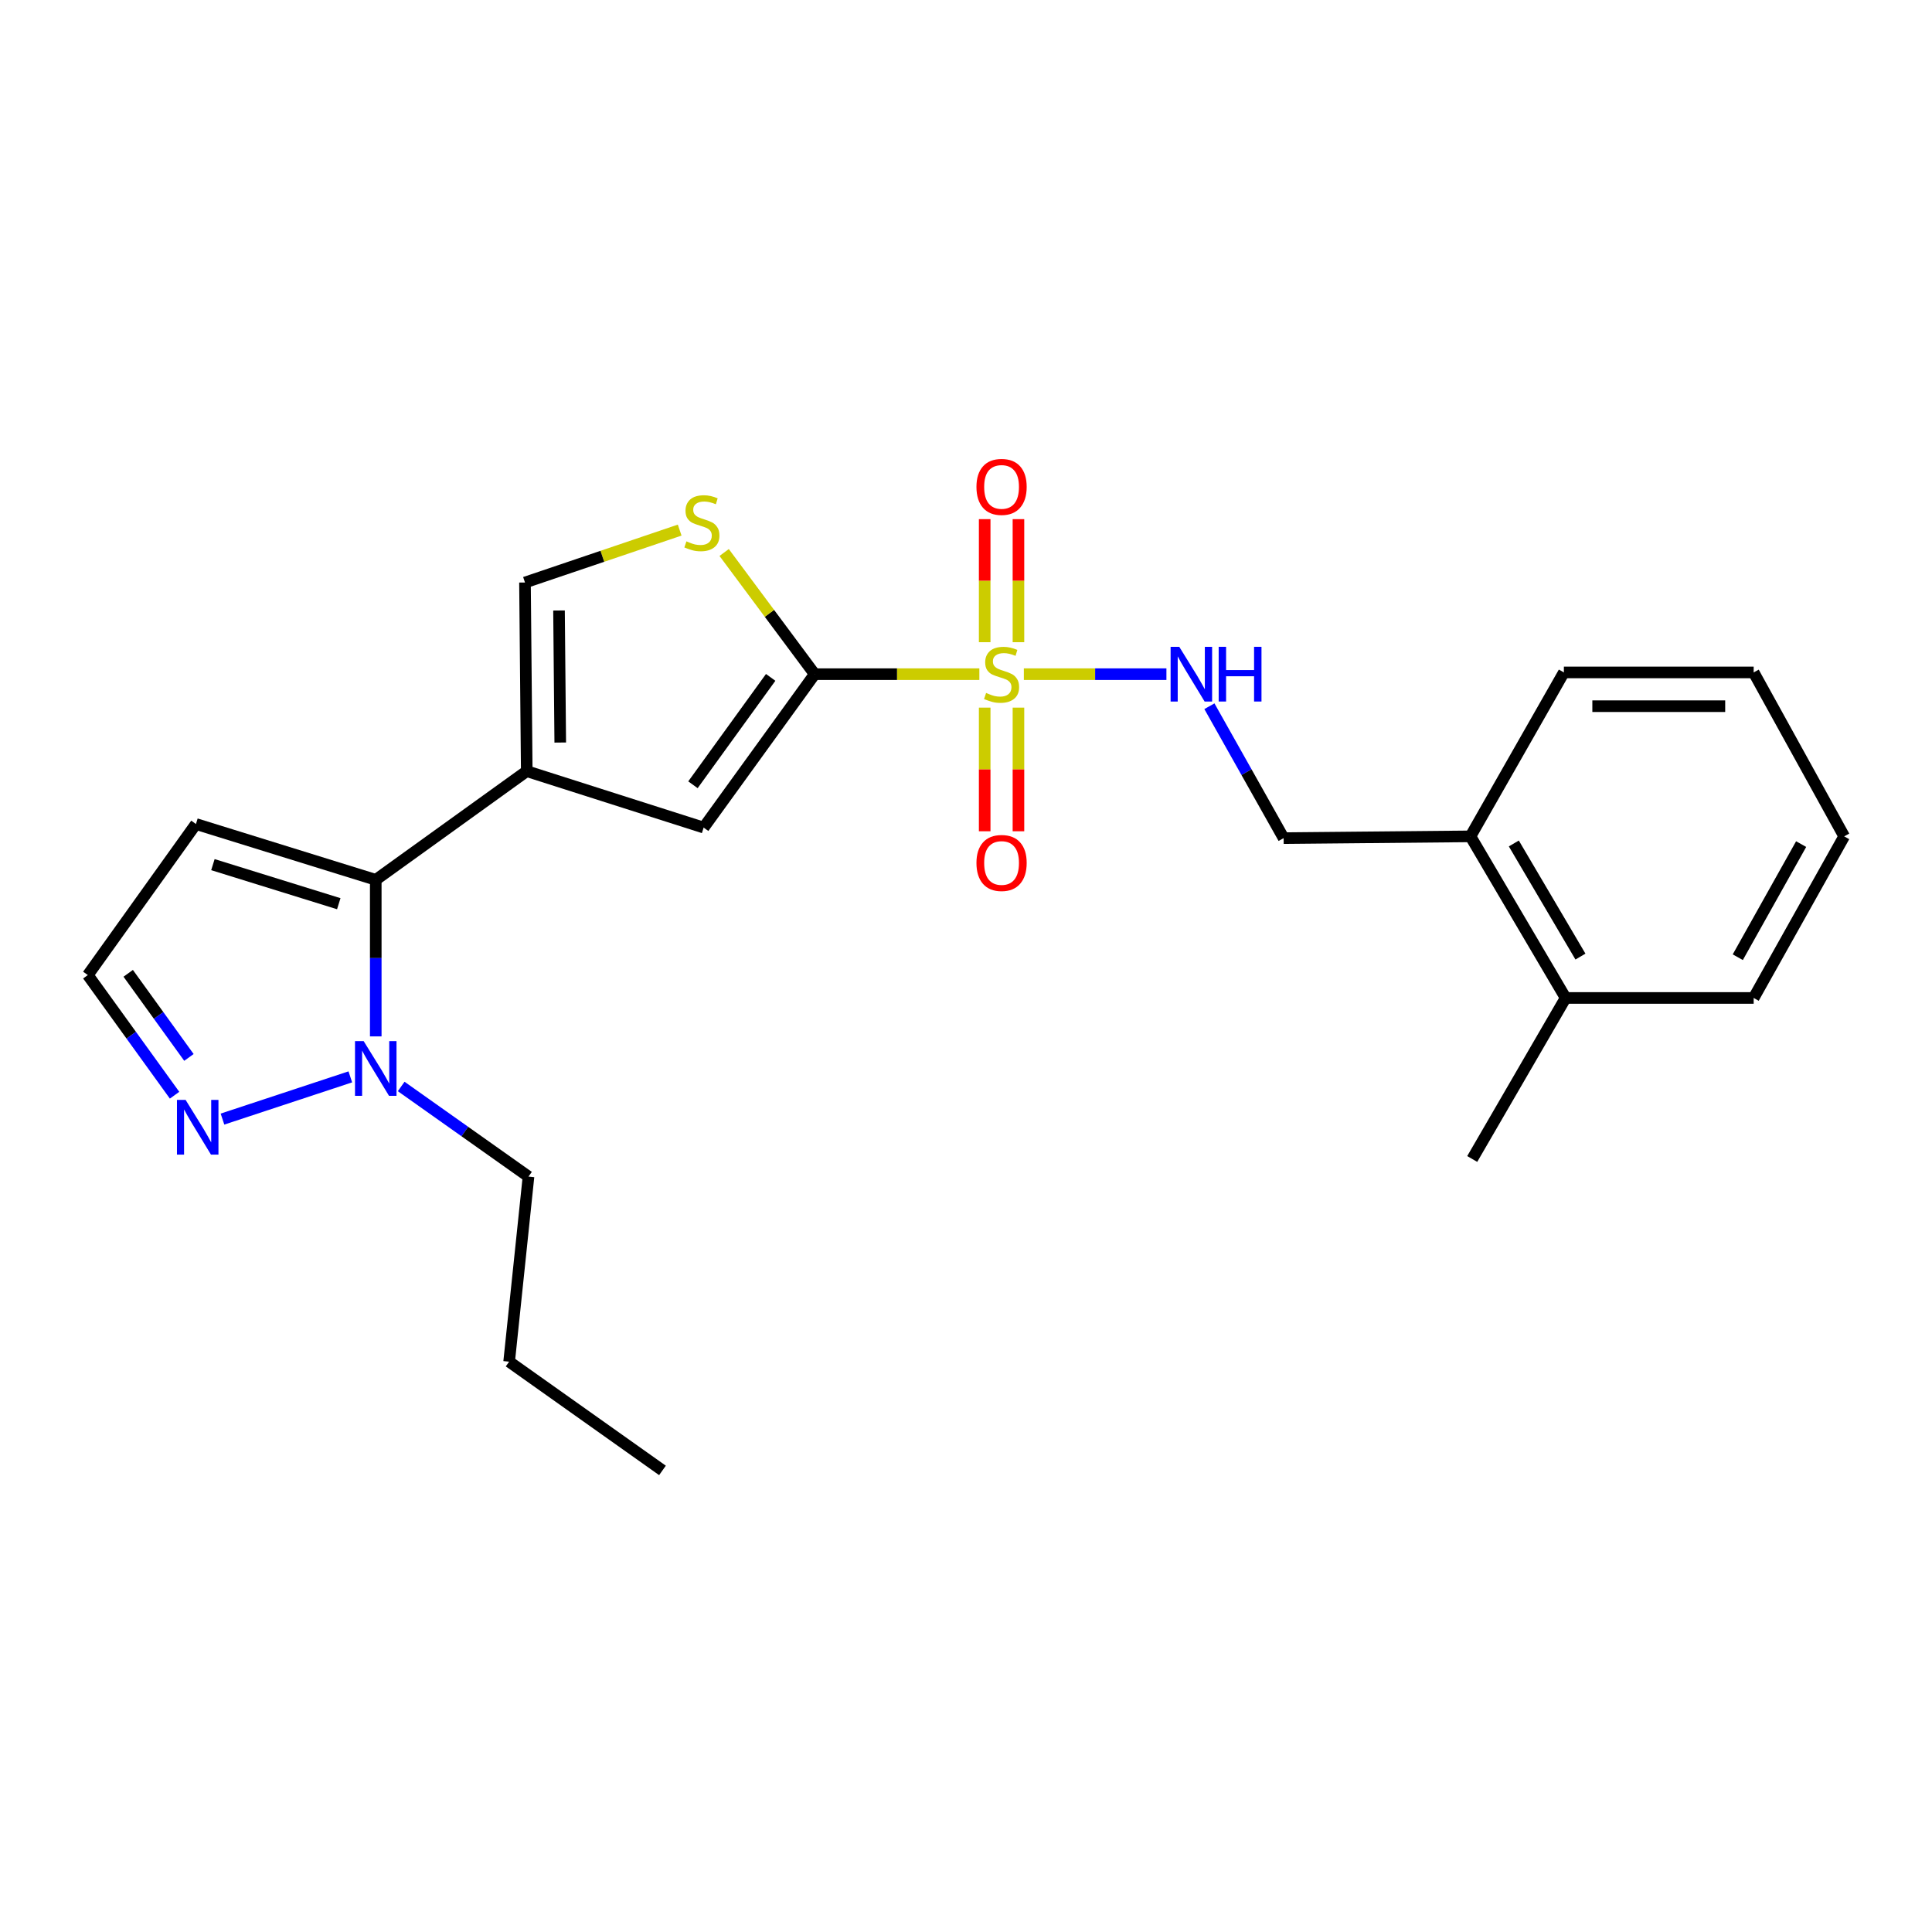 <?xml version='1.0' encoding='iso-8859-1'?>
<svg version='1.1' baseProfile='full'
              xmlns='http://www.w3.org/2000/svg'
                      xmlns:rdkit='http://www.rdkit.org/xml'
                      xmlns:xlink='http://www.w3.org/1999/xlink'
                  xml:space='preserve'
width='1000px' height='1000px' viewBox='0 0 1000 1000'>
<!-- END OF HEADER -->
<rect style='opacity:1.0;fill:#FFFFFF;stroke:none' width='1000' height='1000' x='0' y='0'> </rect>
<path class='bond-0' d='M 506.912,348.948 L 464.296,348.948' style='fill:none;fill-rule:evenodd;stroke:#CCCC00;stroke-width:6px;stroke-linecap:butt;stroke-linejoin:miter;stroke-opacity:1' />
<path class='bond-0' d='M 464.296,348.948 L 421.681,348.948' style='fill:none;fill-rule:evenodd;stroke:#000000;stroke-width:6px;stroke-linecap:butt;stroke-linejoin:miter;stroke-opacity:1' />
<path class='bond-8' d='M 529.946,348.948 L 566.841,348.948' style='fill:none;fill-rule:evenodd;stroke:#CCCC00;stroke-width:6px;stroke-linecap:butt;stroke-linejoin:miter;stroke-opacity:1' />
<path class='bond-8' d='M 566.841,348.948 L 603.737,348.948' style='fill:none;fill-rule:evenodd;stroke:#0000FF;stroke-width:6px;stroke-linecap:butt;stroke-linejoin:miter;stroke-opacity:1' />
<path class='bond-10' d='M 527.149,332.403 L 527.149,300.556' style='fill:none;fill-rule:evenodd;stroke:#CCCC00;stroke-width:6px;stroke-linecap:butt;stroke-linejoin:miter;stroke-opacity:1' />
<path class='bond-10' d='M 527.149,300.556 L 527.149,268.709' style='fill:none;fill-rule:evenodd;stroke:#FF0000;stroke-width:6px;stroke-linecap:butt;stroke-linejoin:miter;stroke-opacity:1' />
<path class='bond-10' d='M 509.671,332.403 L 509.671,300.556' style='fill:none;fill-rule:evenodd;stroke:#CCCC00;stroke-width:6px;stroke-linecap:butt;stroke-linejoin:miter;stroke-opacity:1' />
<path class='bond-10' d='M 509.671,300.556 L 509.671,268.709' style='fill:none;fill-rule:evenodd;stroke:#FF0000;stroke-width:6px;stroke-linecap:butt;stroke-linejoin:miter;stroke-opacity:1' />
<path class='bond-11' d='M 509.671,366.269 L 509.671,398.265' style='fill:none;fill-rule:evenodd;stroke:#CCCC00;stroke-width:6px;stroke-linecap:butt;stroke-linejoin:miter;stroke-opacity:1' />
<path class='bond-11' d='M 509.671,398.265 L 509.671,430.262' style='fill:none;fill-rule:evenodd;stroke:#FF0000;stroke-width:6px;stroke-linecap:butt;stroke-linejoin:miter;stroke-opacity:1' />
<path class='bond-11' d='M 527.149,366.269 L 527.149,398.265' style='fill:none;fill-rule:evenodd;stroke:#CCCC00;stroke-width:6px;stroke-linecap:butt;stroke-linejoin:miter;stroke-opacity:1' />
<path class='bond-11' d='M 527.149,398.265 L 527.149,430.262' style='fill:none;fill-rule:evenodd;stroke:#FF0000;stroke-width:6px;stroke-linecap:butt;stroke-linejoin:miter;stroke-opacity:1' />
<path class='bond-3' d='M 421.681,348.948 L 364.208,428.355' style='fill:none;fill-rule:evenodd;stroke:#000000;stroke-width:6px;stroke-linecap:butt;stroke-linejoin:miter;stroke-opacity:1' />
<path class='bond-3' d='M 398.901,350.612 L 358.671,406.196' style='fill:none;fill-rule:evenodd;stroke:#000000;stroke-width:6px;stroke-linecap:butt;stroke-linejoin:miter;stroke-opacity:1' />
<path class='bond-4' d='M 421.681,348.948 L 398.251,317.46' style='fill:none;fill-rule:evenodd;stroke:#000000;stroke-width:6px;stroke-linecap:butt;stroke-linejoin:miter;stroke-opacity:1' />
<path class='bond-4' d='M 398.251,317.46 L 374.821,285.972' style='fill:none;fill-rule:evenodd;stroke:#CCCC00;stroke-width:6px;stroke-linecap:butt;stroke-linejoin:miter;stroke-opacity:1' />
<path class='bond-1' d='M 272.645,399.148 L 364.208,428.355' style='fill:none;fill-rule:evenodd;stroke:#000000;stroke-width:6px;stroke-linecap:butt;stroke-linejoin:miter;stroke-opacity:1' />
<path class='bond-2' d='M 272.645,399.148 L 194.49,455.397' style='fill:none;fill-rule:evenodd;stroke:#000000;stroke-width:6px;stroke-linecap:butt;stroke-linejoin:miter;stroke-opacity:1' />
<path class='bond-24' d='M 272.645,399.148 L 271.732,301.506' style='fill:none;fill-rule:evenodd;stroke:#000000;stroke-width:6px;stroke-linecap:butt;stroke-linejoin:miter;stroke-opacity:1' />
<path class='bond-24' d='M 289.985,384.338 L 289.346,315.989' style='fill:none;fill-rule:evenodd;stroke:#000000;stroke-width:6px;stroke-linecap:butt;stroke-linejoin:miter;stroke-opacity:1' />
<path class='bond-5' d='M 194.49,455.397 L 194.49,495.917' style='fill:none;fill-rule:evenodd;stroke:#000000;stroke-width:6px;stroke-linecap:butt;stroke-linejoin:miter;stroke-opacity:1' />
<path class='bond-5' d='M 194.49,495.917 L 194.49,536.437' style='fill:none;fill-rule:evenodd;stroke:#0000FF;stroke-width:6px;stroke-linecap:butt;stroke-linejoin:miter;stroke-opacity:1' />
<path class='bond-9' d='M 194.49,455.397 L 101.422,426.51' style='fill:none;fill-rule:evenodd;stroke:#000000;stroke-width:6px;stroke-linecap:butt;stroke-linejoin:miter;stroke-opacity:1' />
<path class='bond-9' d='M 175.349,467.756 L 110.201,447.535' style='fill:none;fill-rule:evenodd;stroke:#000000;stroke-width:6px;stroke-linecap:butt;stroke-linejoin:miter;stroke-opacity:1' />
<path class='bond-6' d='M 351.799,274.378 L 311.765,287.942' style='fill:none;fill-rule:evenodd;stroke:#CCCC00;stroke-width:6px;stroke-linecap:butt;stroke-linejoin:miter;stroke-opacity:1' />
<path class='bond-6' d='M 311.765,287.942 L 271.732,301.506' style='fill:none;fill-rule:evenodd;stroke:#000000;stroke-width:6px;stroke-linecap:butt;stroke-linejoin:miter;stroke-opacity:1' />
<path class='bond-7' d='M 181.324,557.386 L 115.154,579.236' style='fill:none;fill-rule:evenodd;stroke:#0000FF;stroke-width:6px;stroke-linecap:butt;stroke-linejoin:miter;stroke-opacity:1' />
<path class='bond-16' d='M 207.652,562.356 L 240.6,585.681' style='fill:none;fill-rule:evenodd;stroke:#0000FF;stroke-width:6px;stroke-linecap:butt;stroke-linejoin:miter;stroke-opacity:1' />
<path class='bond-16' d='M 240.6,585.681 L 273.548,609.006' style='fill:none;fill-rule:evenodd;stroke:#000000;stroke-width:6px;stroke-linecap:butt;stroke-linejoin:miter;stroke-opacity:1' />
<path class='bond-26' d='M 90.356,566.88 L 67.906,535.787' style='fill:none;fill-rule:evenodd;stroke:#0000FF;stroke-width:6px;stroke-linecap:butt;stroke-linejoin:miter;stroke-opacity:1' />
<path class='bond-26' d='M 67.906,535.787 L 45.455,504.693' style='fill:none;fill-rule:evenodd;stroke:#000000;stroke-width:6px;stroke-linecap:butt;stroke-linejoin:miter;stroke-opacity:1' />
<path class='bond-26' d='M 97.791,547.321 L 82.075,525.555' style='fill:none;fill-rule:evenodd;stroke:#0000FF;stroke-width:6px;stroke-linecap:butt;stroke-linejoin:miter;stroke-opacity:1' />
<path class='bond-26' d='M 82.075,525.555 L 66.36,503.79' style='fill:none;fill-rule:evenodd;stroke:#000000;stroke-width:6px;stroke-linecap:butt;stroke-linejoin:miter;stroke-opacity:1' />
<path class='bond-13' d='M 625.984,365.542 L 645.195,399.677' style='fill:none;fill-rule:evenodd;stroke:#0000FF;stroke-width:6px;stroke-linecap:butt;stroke-linejoin:miter;stroke-opacity:1' />
<path class='bond-13' d='M 645.195,399.677 L 664.407,433.812' style='fill:none;fill-rule:evenodd;stroke:#000000;stroke-width:6px;stroke-linecap:butt;stroke-linejoin:miter;stroke-opacity:1' />
<path class='bond-12' d='M 101.422,426.51 L 45.455,504.693' style='fill:none;fill-rule:evenodd;stroke:#000000;stroke-width:6px;stroke-linecap:butt;stroke-linejoin:miter;stroke-opacity:1' />
<path class='bond-14' d='M 664.407,433.812 L 761.107,432.899' style='fill:none;fill-rule:evenodd;stroke:#000000;stroke-width:6px;stroke-linecap:butt;stroke-linejoin:miter;stroke-opacity:1' />
<path class='bond-15' d='M 761.107,432.899 L 810.364,516.539' style='fill:none;fill-rule:evenodd;stroke:#000000;stroke-width:6px;stroke-linecap:butt;stroke-linejoin:miter;stroke-opacity:1' />
<path class='bond-15' d='M 783.555,436.576 L 818.036,495.124' style='fill:none;fill-rule:evenodd;stroke:#000000;stroke-width:6px;stroke-linecap:butt;stroke-linejoin:miter;stroke-opacity:1' />
<path class='bond-17' d='M 761.107,432.899 L 809.461,348.045' style='fill:none;fill-rule:evenodd;stroke:#000000;stroke-width:6px;stroke-linecap:butt;stroke-linejoin:miter;stroke-opacity:1' />
<path class='bond-18' d='M 810.364,516.539 L 762.019,599.888' style='fill:none;fill-rule:evenodd;stroke:#000000;stroke-width:6px;stroke-linecap:butt;stroke-linejoin:miter;stroke-opacity:1' />
<path class='bond-19' d='M 810.364,516.539 L 907.696,516.539' style='fill:none;fill-rule:evenodd;stroke:#000000;stroke-width:6px;stroke-linecap:butt;stroke-linejoin:miter;stroke-opacity:1' />
<path class='bond-20' d='M 273.548,609.006 L 263.527,704.803' style='fill:none;fill-rule:evenodd;stroke:#000000;stroke-width:6px;stroke-linecap:butt;stroke-linejoin:miter;stroke-opacity:1' />
<path class='bond-23' d='M 809.461,348.045 L 907.696,348.045' style='fill:none;fill-rule:evenodd;stroke:#000000;stroke-width:6px;stroke-linecap:butt;stroke-linejoin:miter;stroke-opacity:1' />
<path class='bond-23' d='M 824.197,365.523 L 892.96,365.523' style='fill:none;fill-rule:evenodd;stroke:#000000;stroke-width:6px;stroke-linecap:butt;stroke-linejoin:miter;stroke-opacity:1' />
<path class='bond-25' d='M 907.696,516.539 L 954.545,432.899' style='fill:none;fill-rule:evenodd;stroke:#000000;stroke-width:6px;stroke-linecap:butt;stroke-linejoin:miter;stroke-opacity:1' />
<path class='bond-25' d='M 899.475,495.452 L 932.269,436.904' style='fill:none;fill-rule:evenodd;stroke:#000000;stroke-width:6px;stroke-linecap:butt;stroke-linejoin:miter;stroke-opacity:1' />
<path class='bond-21' d='M 263.527,704.803 L 342.895,761.081' style='fill:none;fill-rule:evenodd;stroke:#000000;stroke-width:6px;stroke-linecap:butt;stroke-linejoin:miter;stroke-opacity:1' />
<path class='bond-22' d='M 954.545,432.899 L 907.696,348.045' style='fill:none;fill-rule:evenodd;stroke:#000000;stroke-width:6px;stroke-linecap:butt;stroke-linejoin:miter;stroke-opacity:1' />
<path  class='atom-0' d='M 510.41 358.668
Q 510.73 358.788, 512.05 359.348
Q 513.37 359.908, 514.81 360.268
Q 516.29 360.588, 517.73 360.588
Q 520.41 360.588, 521.97 359.308
Q 523.53 357.988, 523.53 355.708
Q 523.53 354.148, 522.73 353.188
Q 521.97 352.228, 520.77 351.708
Q 519.57 351.188, 517.57 350.588
Q 515.05 349.828, 513.53 349.108
Q 512.05 348.388, 510.97 346.868
Q 509.93 345.348, 509.93 342.788
Q 509.93 339.228, 512.33 337.028
Q 514.77 334.828, 519.57 334.828
Q 522.85 334.828, 526.57 336.388
L 525.65 339.468
Q 522.25 338.068, 519.69 338.068
Q 516.93 338.068, 515.41 339.228
Q 513.89 340.348, 513.93 342.308
Q 513.93 343.828, 514.69 344.748
Q 515.49 345.668, 516.61 346.188
Q 517.77 346.708, 519.69 347.308
Q 522.25 348.108, 523.77 348.908
Q 525.29 349.708, 526.37 351.348
Q 527.49 352.948, 527.49 355.708
Q 527.49 359.628, 524.85 361.748
Q 522.25 363.828, 517.89 363.828
Q 515.37 363.828, 513.45 363.268
Q 511.57 362.748, 509.33 361.828
L 510.41 358.668
' fill='#CCCC00'/>
<path  class='atom-5' d='M 355.296 280.203
Q 355.616 280.323, 356.936 280.883
Q 358.256 281.443, 359.696 281.803
Q 361.176 282.123, 362.616 282.123
Q 365.296 282.123, 366.856 280.843
Q 368.416 279.523, 368.416 277.243
Q 368.416 275.683, 367.616 274.723
Q 366.856 273.763, 365.656 273.243
Q 364.456 272.723, 362.456 272.123
Q 359.936 271.363, 358.416 270.643
Q 356.936 269.923, 355.856 268.403
Q 354.816 266.883, 354.816 264.323
Q 354.816 260.763, 357.216 258.563
Q 359.656 256.363, 364.456 256.363
Q 367.736 256.363, 371.456 257.923
L 370.536 261.003
Q 367.136 259.603, 364.576 259.603
Q 361.816 259.603, 360.296 260.763
Q 358.776 261.883, 358.816 263.843
Q 358.816 265.363, 359.576 266.283
Q 360.376 267.203, 361.496 267.723
Q 362.656 268.243, 364.576 268.843
Q 367.136 269.643, 368.656 270.443
Q 370.176 271.243, 371.256 272.883
Q 372.376 274.483, 372.376 277.243
Q 372.376 281.163, 369.736 283.283
Q 367.136 285.363, 362.776 285.363
Q 360.256 285.363, 358.336 284.803
Q 356.456 284.283, 354.216 283.363
L 355.296 280.203
' fill='#CCCC00'/>
<path  class='atom-6' d='M 188.23 538.879
L 197.51 553.879
Q 198.43 555.359, 199.91 558.039
Q 201.39 560.719, 201.47 560.879
L 201.47 538.879
L 205.23 538.879
L 205.23 567.199
L 201.35 567.199
L 191.39 550.799
Q 190.23 548.879, 188.99 546.679
Q 187.79 544.479, 187.43 543.799
L 187.43 567.199
L 183.75 567.199
L 183.75 538.879
L 188.23 538.879
' fill='#0000FF'/>
<path  class='atom-8' d='M 96.075 569.309
L 105.355 584.309
Q 106.275 585.789, 107.755 588.469
Q 109.235 591.149, 109.315 591.309
L 109.315 569.309
L 113.075 569.309
L 113.075 597.629
L 109.195 597.629
L 99.235 581.229
Q 98.075 579.309, 96.835 577.109
Q 95.635 574.909, 95.275 574.229
L 95.275 597.629
L 91.595 597.629
L 91.595 569.309
L 96.075 569.309
' fill='#0000FF'/>
<path  class='atom-9' d='M 610.384 334.788
L 619.664 349.788
Q 620.584 351.268, 622.064 353.948
Q 623.544 356.628, 623.624 356.788
L 623.624 334.788
L 627.384 334.788
L 627.384 363.108
L 623.504 363.108
L 613.544 346.708
Q 612.384 344.788, 611.144 342.588
Q 609.944 340.388, 609.584 339.708
L 609.584 363.108
L 605.904 363.108
L 605.904 334.788
L 610.384 334.788
' fill='#0000FF'/>
<path  class='atom-9' d='M 630.784 334.788
L 634.624 334.788
L 634.624 346.828
L 649.104 346.828
L 649.104 334.788
L 652.944 334.788
L 652.944 363.108
L 649.104 363.108
L 649.104 350.028
L 634.624 350.028
L 634.624 363.108
L 630.784 363.108
L 630.784 334.788
' fill='#0000FF'/>
<path  class='atom-11' d='M 505.41 252.017
Q 505.41 245.217, 508.77 241.417
Q 512.13 237.617, 518.41 237.617
Q 524.69 237.617, 528.05 241.417
Q 531.41 245.217, 531.41 252.017
Q 531.41 258.897, 528.01 262.817
Q 524.61 266.697, 518.41 266.697
Q 512.17 266.697, 508.77 262.817
Q 505.41 258.937, 505.41 252.017
M 518.41 263.497
Q 522.73 263.497, 525.05 260.617
Q 527.41 257.697, 527.41 252.017
Q 527.41 246.457, 525.05 243.657
Q 522.73 240.817, 518.41 240.817
Q 514.09 240.817, 511.73 243.617
Q 509.41 246.417, 509.41 252.017
Q 509.41 257.737, 511.73 260.617
Q 514.09 263.497, 518.41 263.497
' fill='#FF0000'/>
<path  class='atom-12' d='M 505.41 446.67
Q 505.41 439.87, 508.77 436.07
Q 512.13 432.27, 518.41 432.27
Q 524.69 432.27, 528.05 436.07
Q 531.41 439.87, 531.41 446.67
Q 531.41 453.55, 528.01 457.47
Q 524.61 461.35, 518.41 461.35
Q 512.17 461.35, 508.77 457.47
Q 505.41 453.59, 505.41 446.67
M 518.41 458.15
Q 522.73 458.15, 525.05 455.27
Q 527.41 452.35, 527.41 446.67
Q 527.41 441.11, 525.05 438.31
Q 522.73 435.47, 518.41 435.47
Q 514.09 435.47, 511.73 438.27
Q 509.41 441.07, 509.41 446.67
Q 509.41 452.39, 511.73 455.27
Q 514.09 458.15, 518.41 458.15
' fill='#FF0000'/>
</svg>
